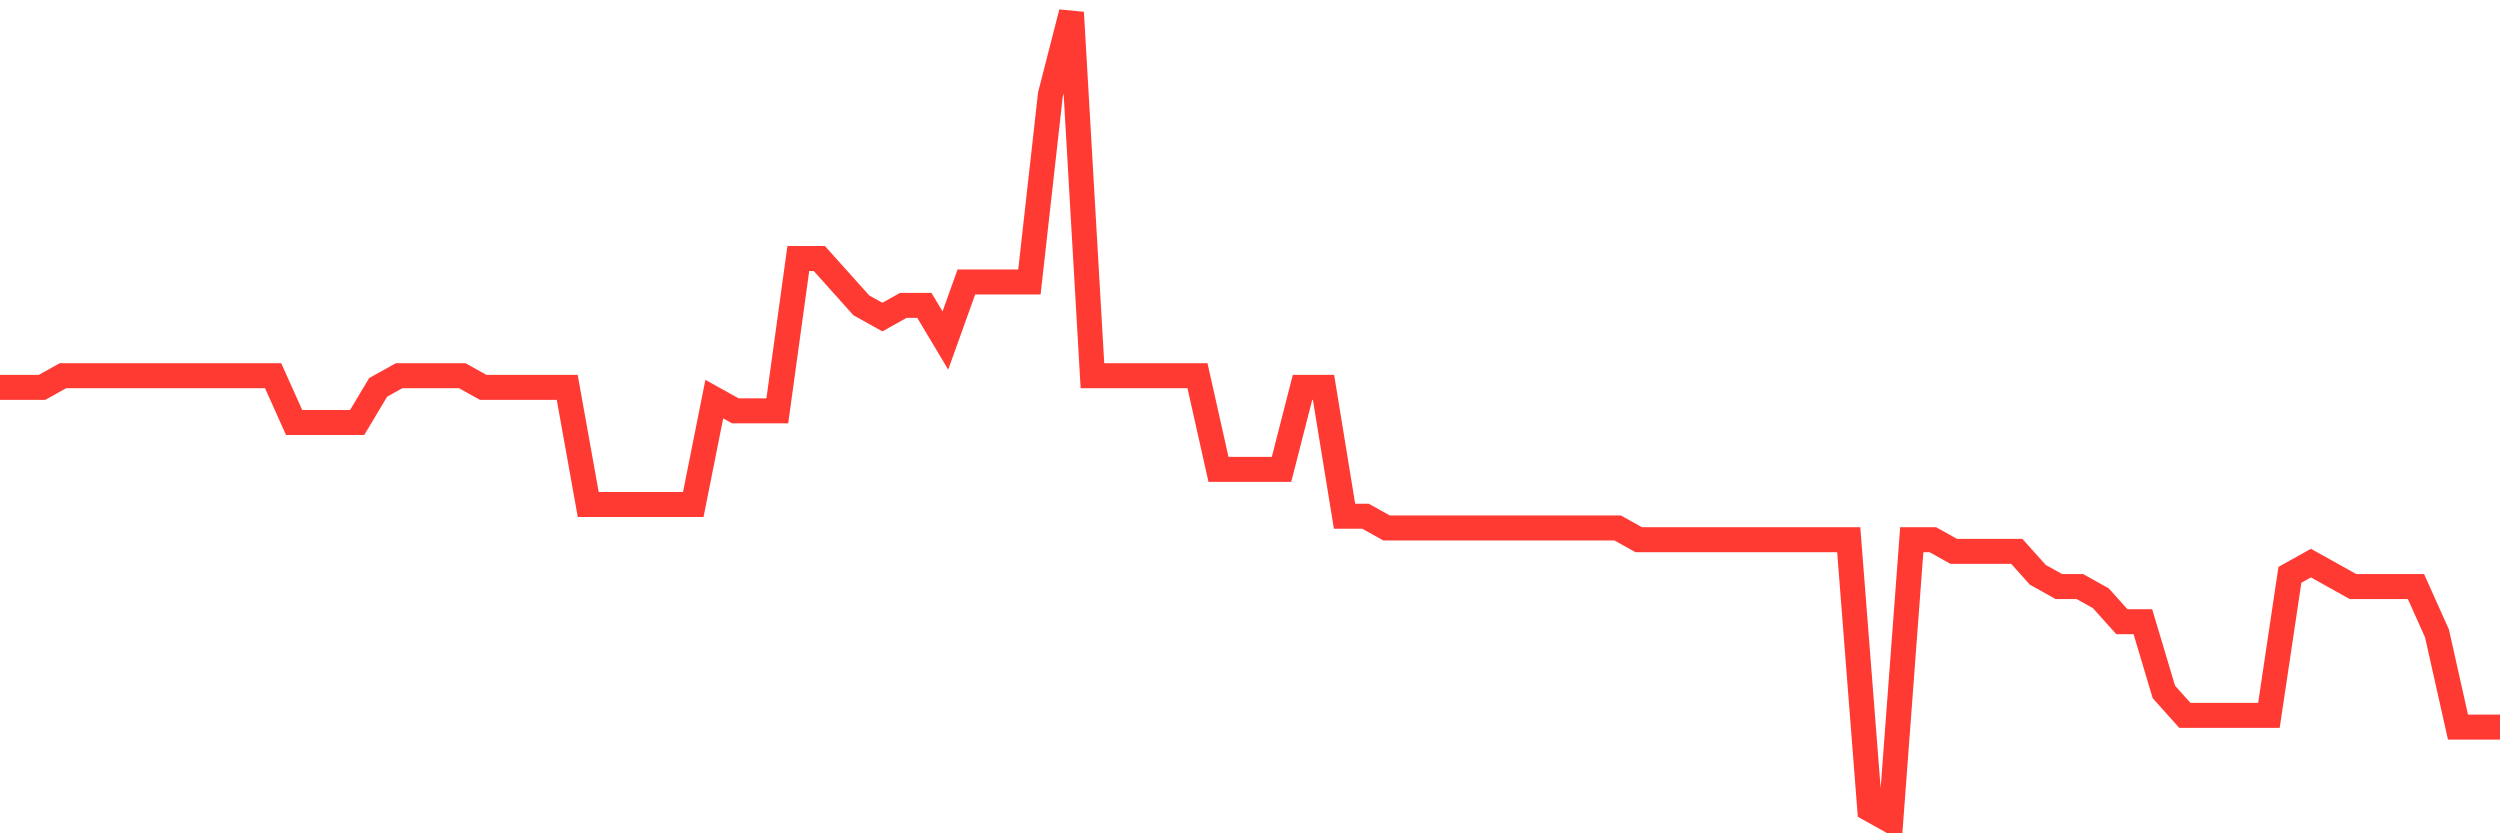 <svg
  xmlns="http://www.w3.org/2000/svg"
  xmlns:xlink="http://www.w3.org/1999/xlink"
  width="120"
  height="40"
  viewBox="0 0 120 40"
  preserveAspectRatio="none"
>
  <polyline
    points="0,18.594 1.008,18.594 2.017,18.594 3.025,18.032 4.034,18.032 5.042,18.032 6.05,18.032 7.059,18.032 8.067,18.032 9.076,18.032 10.084,18.032 11.092,18.032 12.101,18.032 13.109,18.032 14.118,20.281 15.126,20.281 16.134,20.281 17.143,20.281 18.151,18.594 19.16,18.032 20.168,18.032 21.176,18.032 22.185,18.032 23.193,18.594 24.202,18.594 25.21,18.594 26.218,18.594 27.227,18.594 28.235,24.217 29.244,24.217 30.252,24.217 31.261,24.217 32.269,24.217 33.277,24.217 34.286,19.157 35.294,19.719 36.303,19.719 37.311,19.719 38.319,12.409 39.328,12.409 40.336,13.533 41.345,14.658 42.353,15.22 43.361,14.658 44.37,14.658 45.378,16.345 46.387,13.533 47.395,13.533 48.403,13.533 49.412,13.533 50.42,4.536 51.429,0.6 52.437,18.032 53.445,18.032 54.454,18.032 55.462,18.032 56.471,18.032 57.479,18.032 58.487,22.53 59.496,22.53 60.504,22.53 61.513,22.53 62.521,18.594 63.529,18.594 64.538,24.78 65.546,24.78 66.555,25.342 67.563,25.342 68.571,25.342 69.58,25.342 70.588,25.342 71.597,25.342 72.605,25.342 73.613,25.342 74.622,25.342 75.63,25.342 76.639,25.342 77.647,25.342 78.655,25.904 79.664,25.904 80.672,25.904 81.681,25.904 82.689,25.904 83.697,25.904 84.706,25.904 85.714,25.904 86.723,25.904 87.731,25.904 88.739,25.904 89.748,38.838 90.756,39.4 91.765,25.904 92.773,25.904 93.782,26.467 94.79,26.467 95.798,26.467 96.807,26.467 97.815,27.591 98.824,28.154 99.832,28.154 100.84,28.716 101.849,29.841 102.857,29.841 103.866,33.214 104.874,34.339 105.882,34.339 106.891,34.339 107.899,34.339 108.908,34.339 109.916,27.591 110.924,27.029 111.933,27.591 112.941,28.154 113.95,28.154 114.958,28.154 115.966,28.154 116.975,30.403 117.983,34.901 118.992,34.901 120,34.901"
    fill="none"
    stroke="#ff3a33"
    stroke-width="1.2"
  >
  </polyline>
</svg>